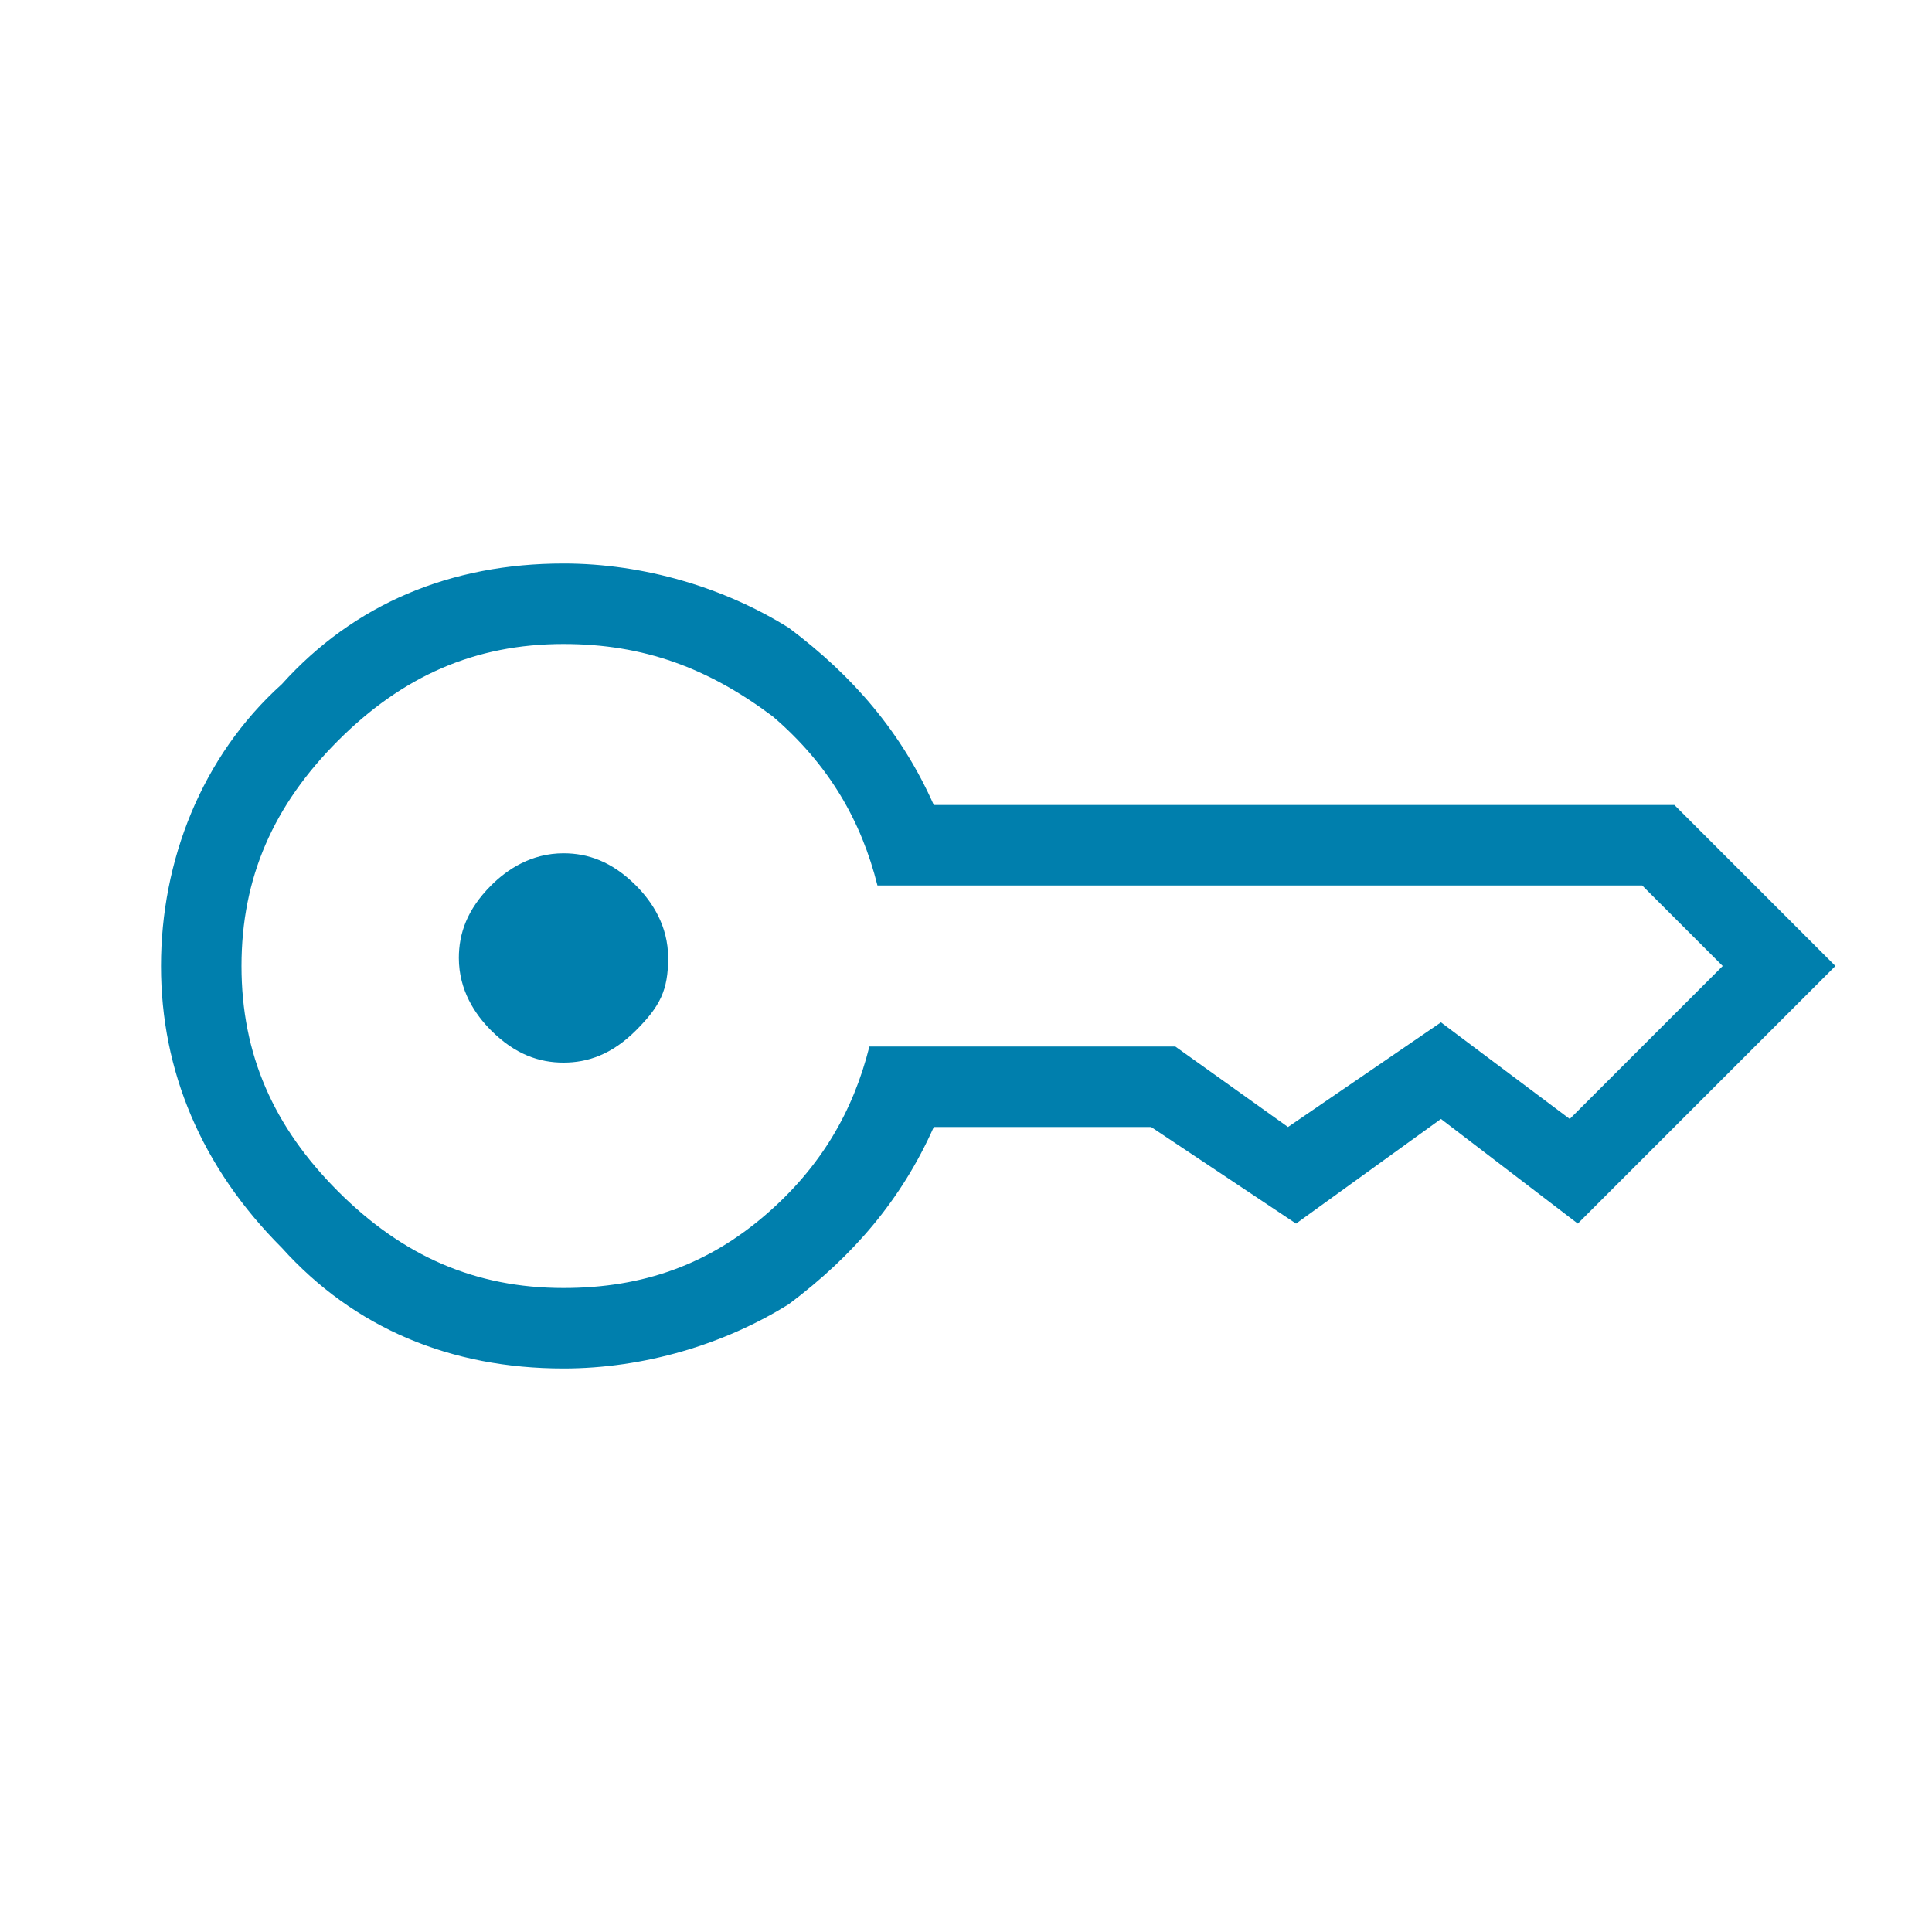 <svg version="1.1" id="Layer_1" xmlns="http://www.w3.org/2000/svg" xmlns:xlink="http://www.w3.org/1999/xlink" x="0px" y="0px"
	 viewBox="0 0 24 24" style="enable-background:new 0 0 24 24;" xml:space="preserve">
<path class="st0" fill="#007fad" d="M7,13.2c-0.3,0-0.6-0.1-0.9-0.4c-0.2-0.2-0.4-0.5-0.4-0.9c0-0.3,0.1-0.6,0.4-0.9c0.2-0.2,0.5-0.4,0.9-0.4
	c0.3,0,0.6,0.1,0.9,0.4c0.2,0.2,0.4,0.5,0.4,0.9s-0.1,0.6-0.4,0.9C7.6,13.1,7.3,13.2,7,13.2z M7,17c-1.4,0-2.6-0.5-3.5-1.5
	c-1-1-1.5-2.2-1.5-3.5s0.5-2.6,1.5-3.5C4.4,7.5,5.6,7,7,7c1,0,2,0.3,2.8,0.8c0.8,0.6,1.4,1.3,1.8,2.2h9.2l2,2l-3.2,3.2l-1.7-1.3
	l-1.8,1.3L14.3,14h-2.7c-0.4,0.9-1,1.6-1.8,2.2C9,16.7,8,17,7,17z M7,16c1,0,1.8-0.3,2.5-0.9c0.7-0.6,1.1-1.3,1.3-2.1h3.8l1.4,1
	l1.9-1.3l1.6,1.2l1.9-1.9l-1-1h-9.5c-0.2-0.8-0.6-1.5-1.3-2.1C8.8,8.3,8,8,7,8C5.9,8,5,8.4,4.2,9.2S3,10.9,3,12s0.4,2,1.2,2.8
	S5.9,16,7,16z"/>
</svg>
